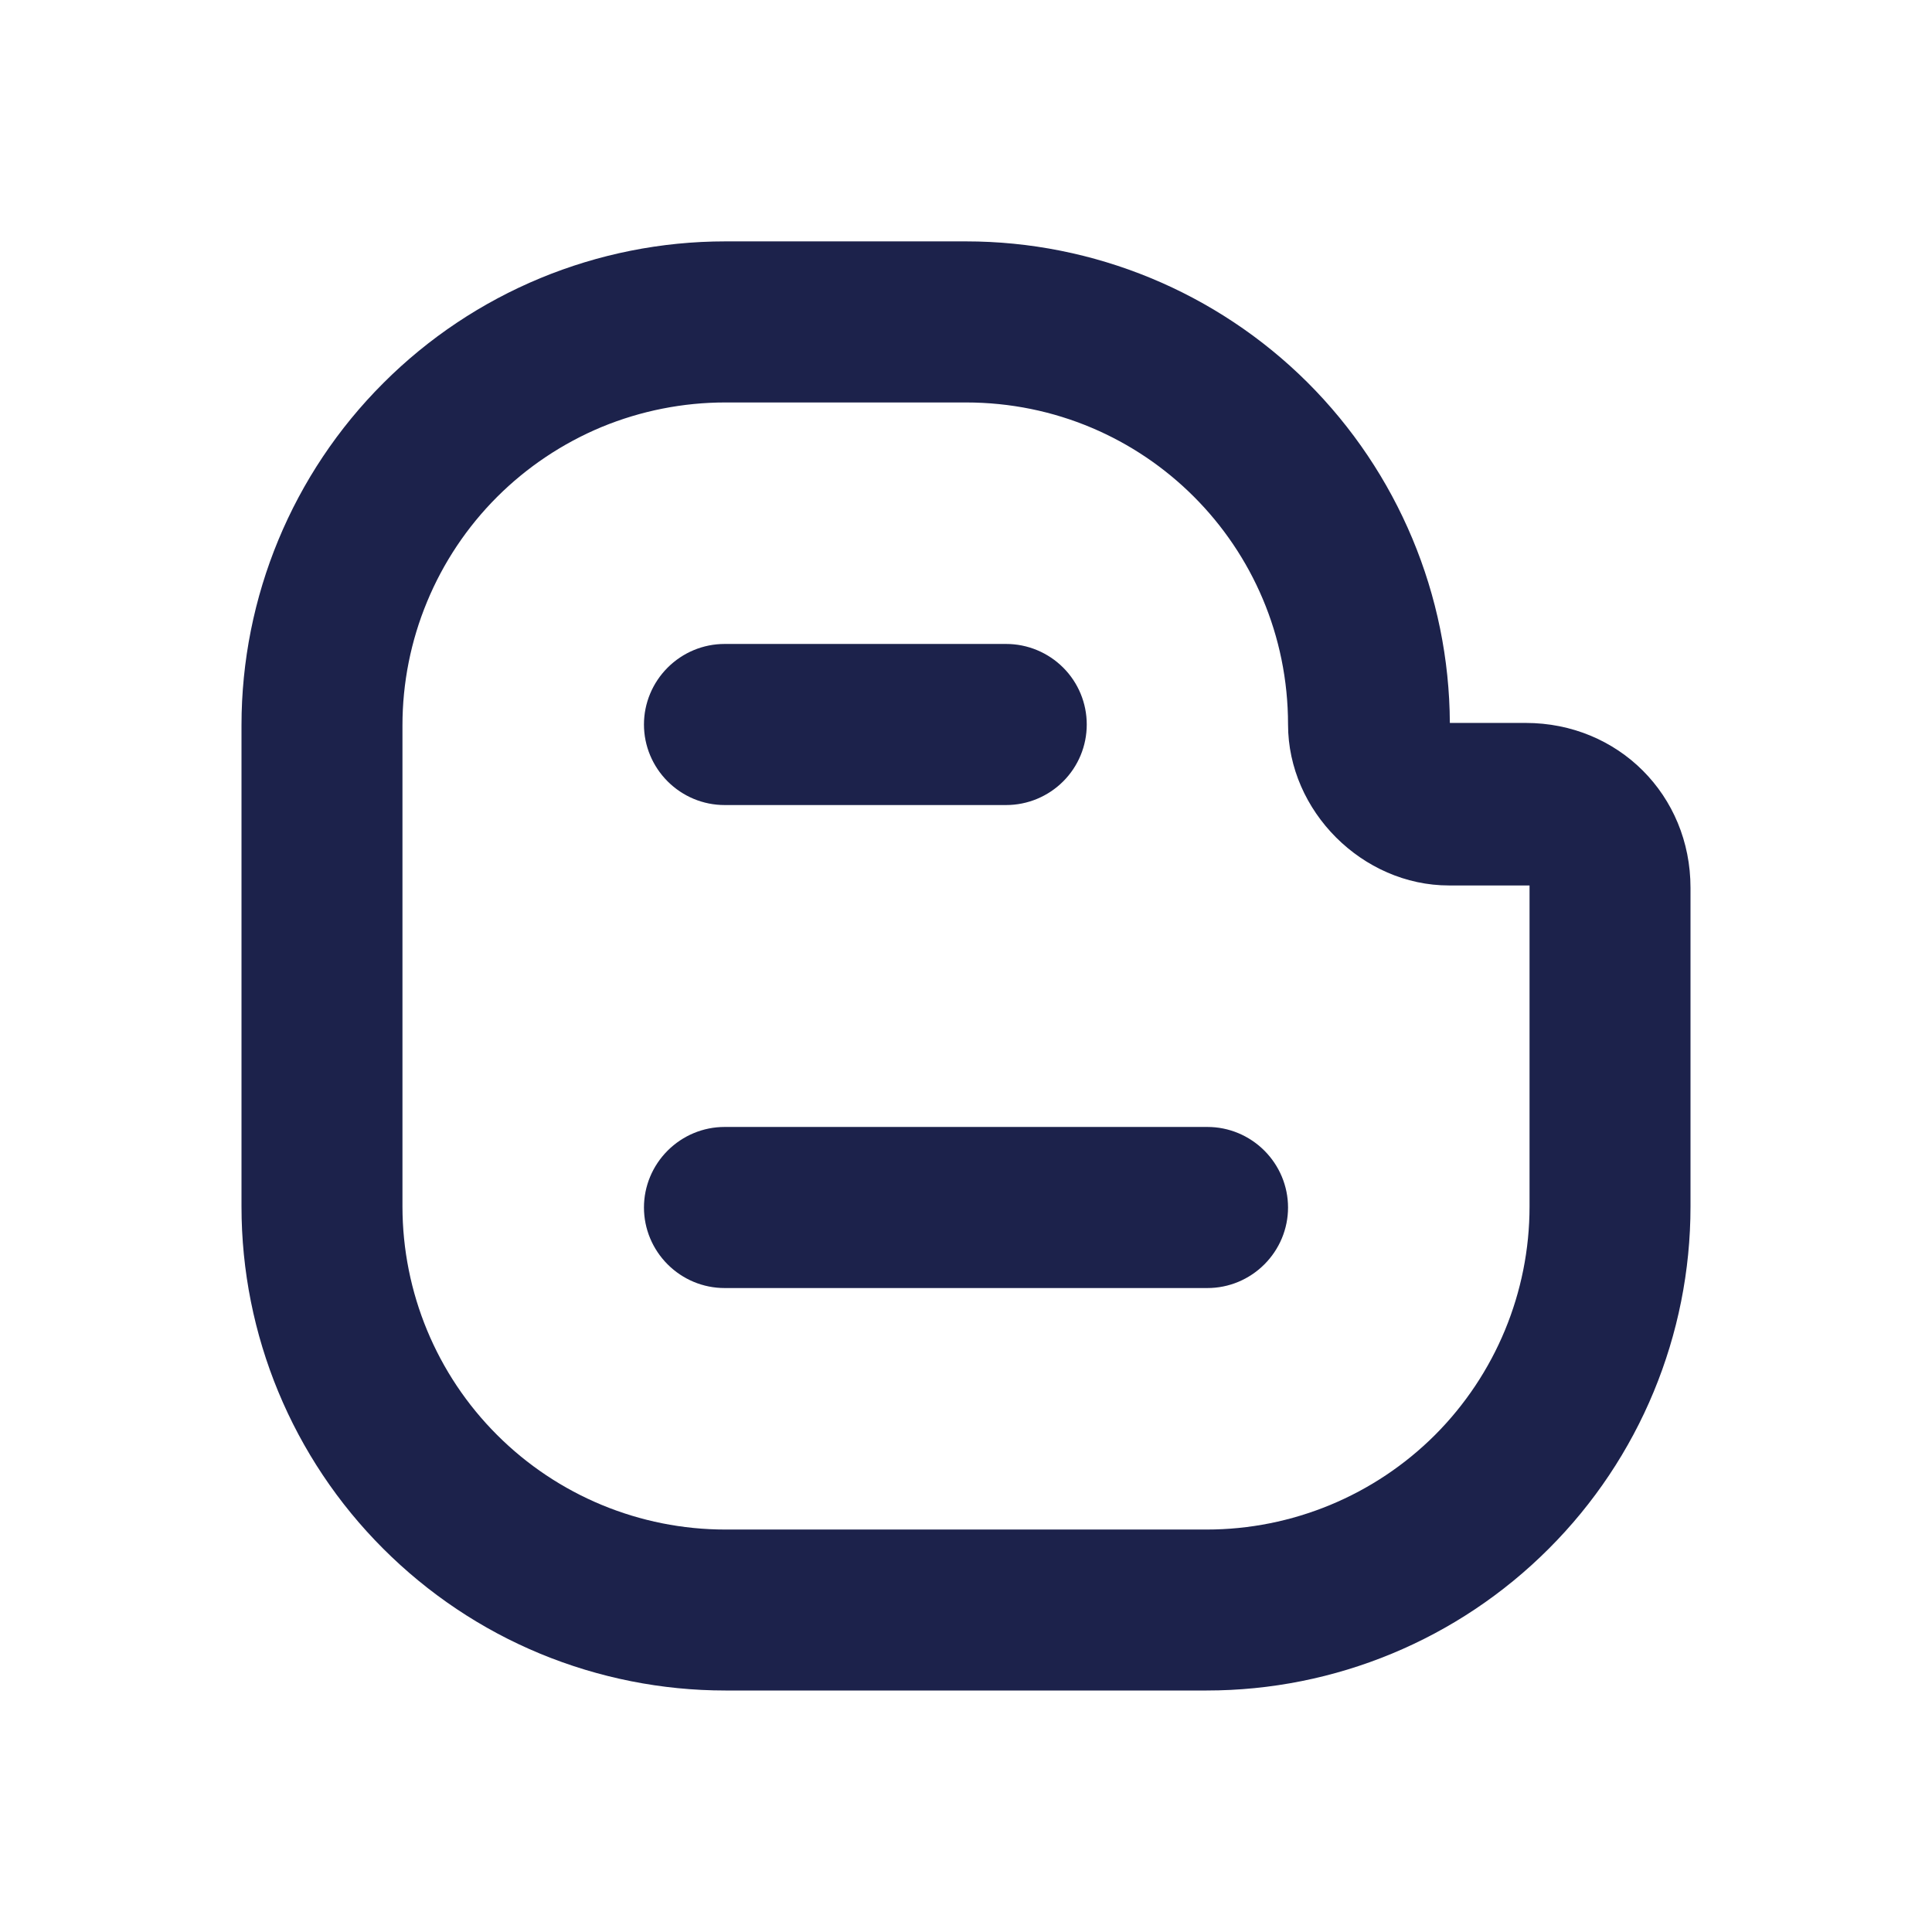 <svg width="16" height="16" viewBox="0 0 16 16" fill="none" xmlns="http://www.w3.org/2000/svg">
<g id="ri:blogger-line">
<path id="Vector" d="M2 6.006C2 4.943 2.422 3.924 3.174 3.173C3.925 2.421 4.944 1.999 6.007 1.999H8C9.059 1.999 10.076 2.419 10.827 3.166C11.577 3.914 12.002 4.928 12.007 5.987H12.635C13.402 5.987 14 6.585 14 7.352V9.993C14 11.056 13.578 12.075 12.826 12.826C12.075 13.578 11.056 14 9.993 14H6.007C5.481 14 4.959 13.896 4.473 13.695C3.987 13.494 3.546 13.198 3.174 12.826C2.422 12.075 2 11.056 2 9.993V6.006ZM6.007 3.333C5.656 3.333 5.308 3.402 4.983 3.536C4.659 3.671 4.364 3.868 4.116 4.116C3.868 4.364 3.671 4.659 3.537 4.983C3.402 5.308 3.333 5.656 3.333 6.007V9.994C3.334 10.703 3.615 11.383 4.117 11.884C4.618 12.385 5.298 12.667 6.007 12.667H9.993C10.702 12.667 11.382 12.385 11.884 11.884C12.385 11.382 12.667 10.702 12.667 9.993V7.333H12C11.283 7.333 10.667 6.717 10.667 6C10.667 4.524 9.476 3.333 8 3.333L6.007 3.333ZM5.333 6C5.333 5.823 5.404 5.654 5.529 5.529C5.654 5.404 5.823 5.333 6 5.333H8.333C8.51 5.333 8.68 5.404 8.805 5.529C8.93 5.654 9 5.823 9 6C9 6.177 8.93 6.346 8.805 6.471C8.68 6.596 8.51 6.667 8.333 6.667H6C5.823 6.667 5.654 6.596 5.529 6.471C5.404 6.346 5.333 6.177 5.333 6ZM6 9.333C5.823 9.333 5.654 9.404 5.529 9.529C5.404 9.654 5.333 9.823 5.333 10C5.333 10.177 5.404 10.346 5.529 10.471C5.654 10.596 5.823 10.667 6 10.667H10C10.177 10.667 10.346 10.596 10.471 10.471C10.596 10.346 10.667 10.177 10.667 10C10.667 9.823 10.596 9.654 10.471 9.529C10.346 9.404 10.177 9.333 10 9.333H6Z" fill="#1C224B"/>
</g>
</svg>
